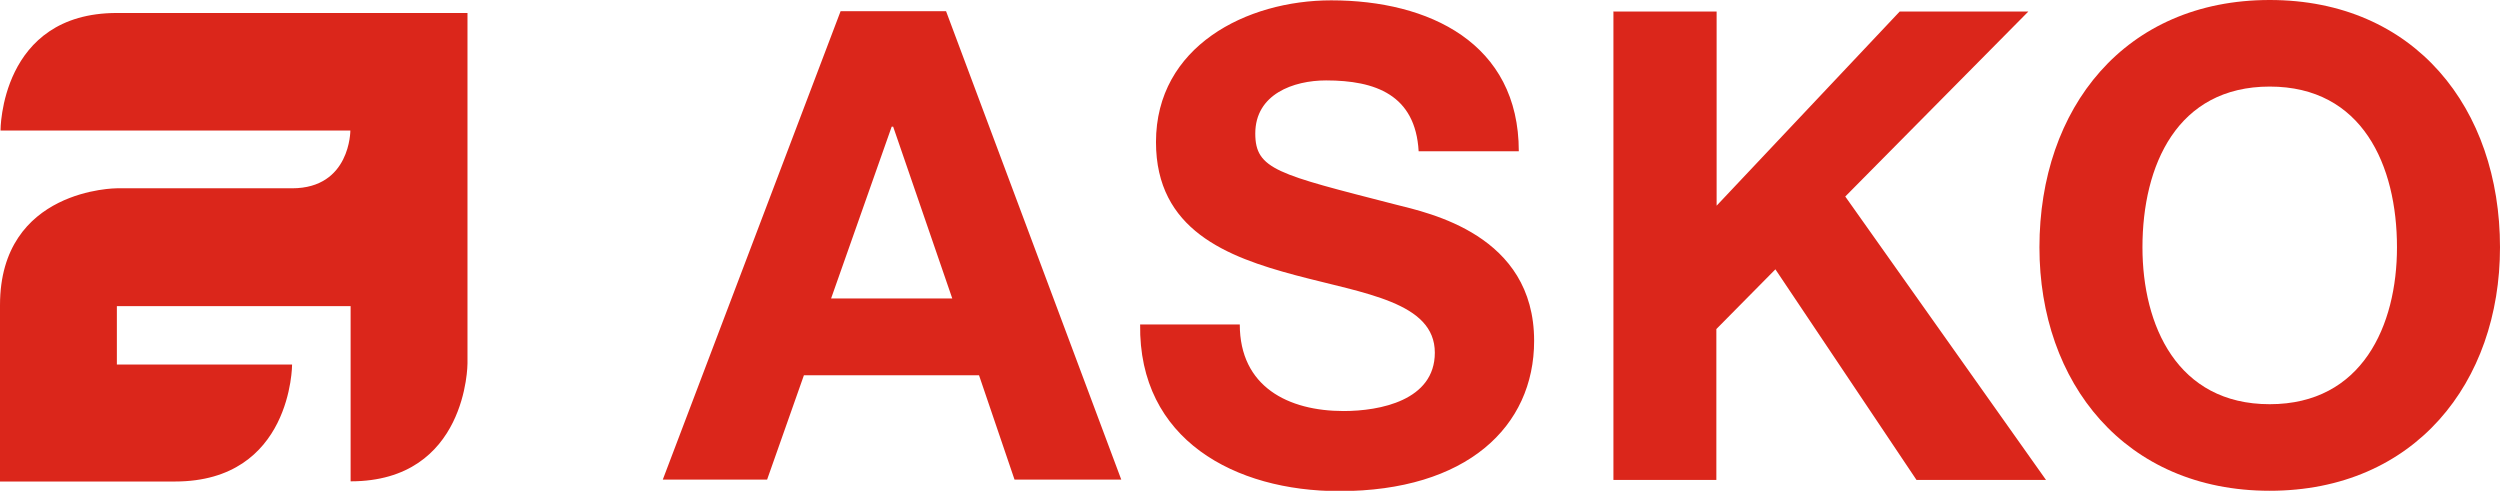 <?xml version="1.0" encoding="UTF-8"?> <svg xmlns="http://www.w3.org/2000/svg" width="480" height="95" viewBox="0 0 480 95" fill="none"> <g clip-path="url(#clip0_189_3671)"> <path d="M89.757 2.493V69.794C89.757 69.794 89.757 92.416 67.318 92.416V58.774H22.439V69.994H56.081C56.081 69.994 56.081 92.45 33.576 92.45H0V58.591C0 36.152 22.439 36.152 22.439 36.152H56.081C67.301 36.152 67.268 25.065 67.268 25.065H0.1C0.1 25.065 0 2.493 22.439 2.493H89.757ZM161.363 2.144H181.641L215.284 92.084H194.789L187.974 72.055H154.349L147.284 92.084H127.255L161.396 2.144H161.363ZM159.568 57.311H182.838L171.486 24.317H171.203L159.568 57.311ZM238.039 62.298C238.039 74.266 247.363 78.919 257.985 78.919C264.899 78.919 275.487 76.908 275.487 67.716C275.487 58.01 262.007 56.381 248.793 52.857C235.579 49.333 221.949 44.147 221.949 27.276C221.949 8.892 239.335 0.066 255.591 0.066C274.357 0.066 291.61 8.261 291.61 29.038H272.379C271.764 18.201 264.068 15.441 254.61 15.441C248.327 15.441 241.014 18.084 241.014 25.631C241.014 32.562 245.302 33.443 267.841 39.244C274.39 40.906 294.552 45.045 294.552 65.439C294.552 81.945 281.571 94.294 257.137 94.294C237.191 94.294 218.591 84.471 218.907 62.298H238.039ZM309.828 2.211H329.591V39.493L364.745 2.211H389.445L354.29 37.731L392.836 92.15H367.97L340.877 51.71L329.541 63.179V92.15H309.778V2.144L309.828 2.211Z" fill="#DB261B"></path> <path d="M435.786 0C463.627 0 479.999 20.777 479.999 47.488C479.999 73.434 463.627 94.228 435.786 94.228C407.945 94.228 391.572 73.434 391.572 47.488C391.572 20.777 407.945 0 435.786 0ZM435.786 77.606C453.554 77.606 460.22 62.481 460.22 47.488C460.22 31.747 453.571 16.622 435.786 16.622C418.001 16.622 411.352 31.747 411.352 47.488C411.352 62.447 418.001 77.606 435.786 77.606Z" fill="#DB261B"></path> </g> <defs> <clipPath id="clip0_189_3671"> <rect width="120" height="23.557" fill="white" transform="scale(4)"></rect> </clipPath> </defs> </svg> 